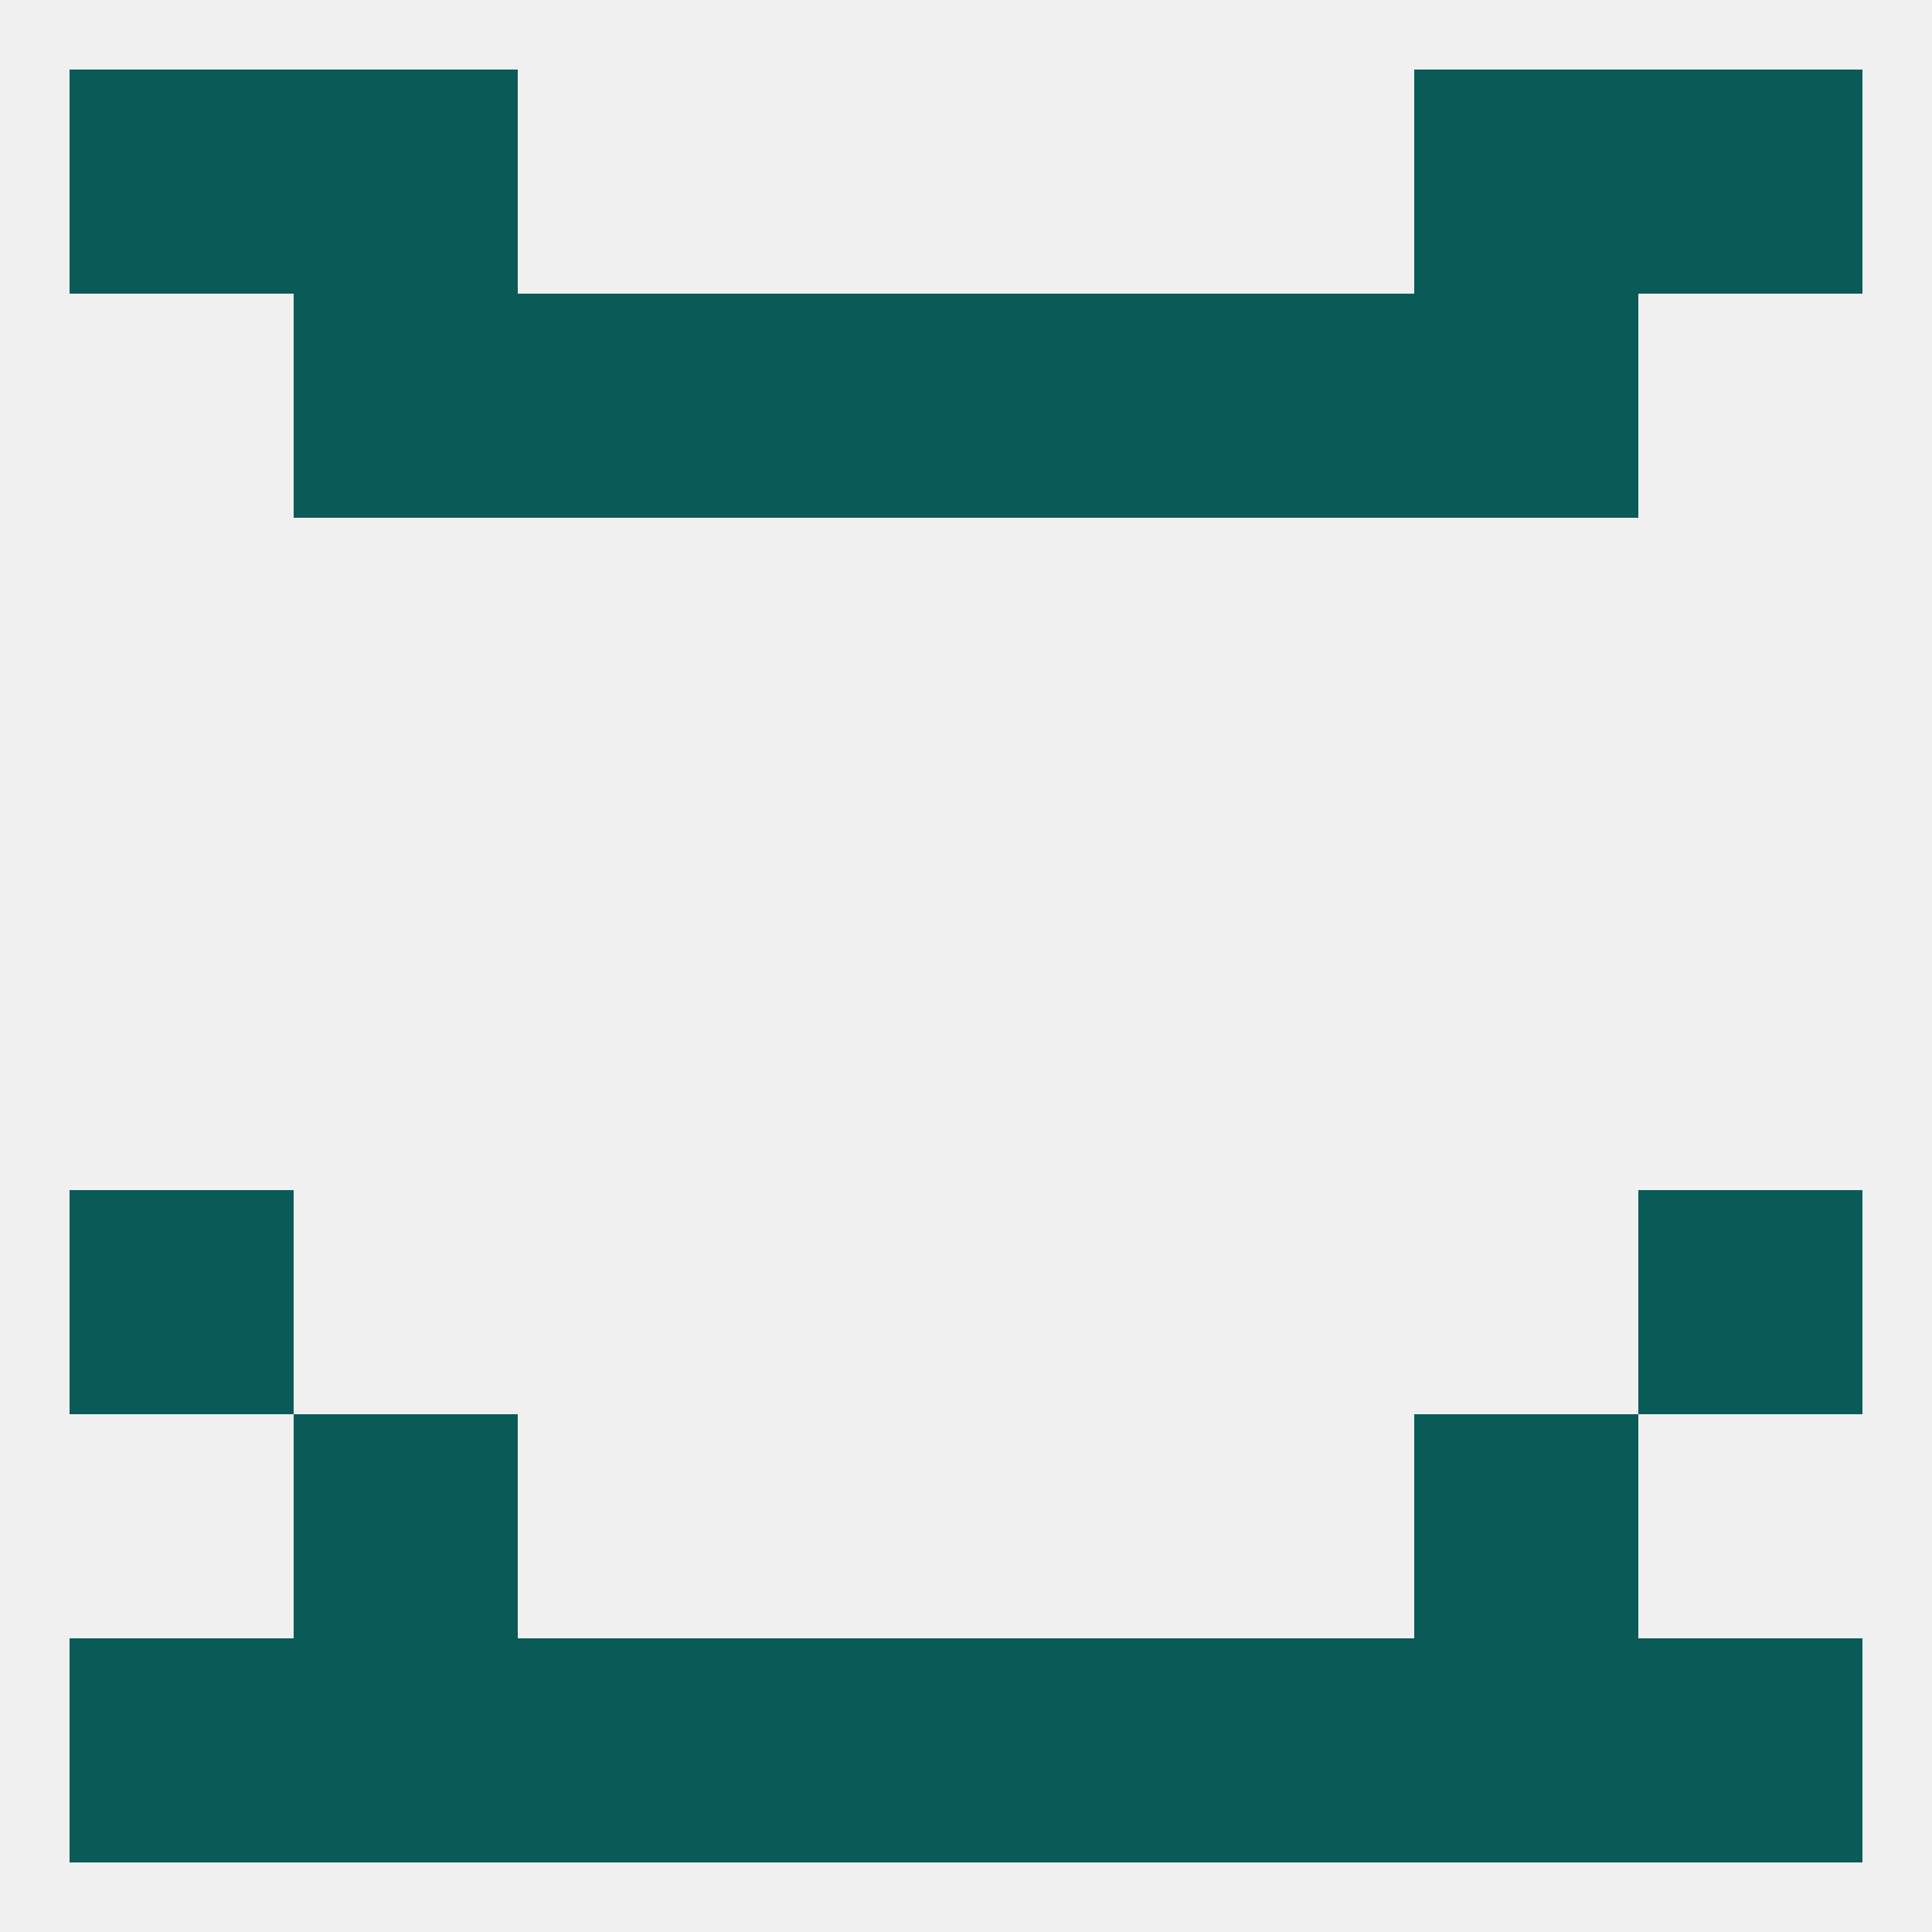 
<!--   <?xml version="1.0"?> -->
<svg version="1.1" baseprofile="full" xmlns="http://www.w3.org/2000/svg" xmlns:xlink="http://www.w3.org/1999/xlink" xmlns:ev="http://www.w3.org/2001/xml-events" width="250" height="250" viewBox="0 0 250 250" >
	<rect width="100%" height="100%" fill="rgba(240,240,240,255)"/>

	<rect x="9" y="154" width="29" height="29" fill="rgba(10,91,87,255)"/>
	<rect x="212" y="154" width="29" height="29" fill="rgba(10,91,87,255)"/>
	<rect x="38" y="183" width="29" height="29" fill="rgba(10,91,87,255)"/>
	<rect x="183" y="183" width="29" height="29" fill="rgba(10,91,87,255)"/>
	<rect x="67" y="212" width="29" height="29" fill="rgba(10,91,87,255)"/>
	<rect x="154" y="212" width="29" height="29" fill="rgba(10,91,87,255)"/>
	<rect x="38" y="212" width="29" height="29" fill="rgba(10,91,87,255)"/>
	<rect x="183" y="212" width="29" height="29" fill="rgba(10,91,87,255)"/>
	<rect x="9" y="212" width="29" height="29" fill="rgba(10,91,87,255)"/>
	<rect x="212" y="212" width="29" height="29" fill="rgba(10,91,87,255)"/>
	<rect x="96" y="212" width="29" height="29" fill="rgba(10,91,87,255)"/>
	<rect x="125" y="212" width="29" height="29" fill="rgba(10,91,87,255)"/>
	<rect x="38" y="9" width="29" height="29" fill="rgba(10,91,87,255)"/>
	<rect x="183" y="9" width="29" height="29" fill="rgba(10,91,87,255)"/>
	<rect x="9" y="9" width="29" height="29" fill="rgba(10,91,87,255)"/>
	<rect x="212" y="9" width="29" height="29" fill="rgba(10,91,87,255)"/>
	<rect x="183" y="38" width="29" height="29" fill="rgba(10,91,87,255)"/>
	<rect x="96" y="38" width="29" height="29" fill="rgba(10,91,87,255)"/>
	<rect x="125" y="38" width="29" height="29" fill="rgba(10,91,87,255)"/>
	<rect x="67" y="38" width="29" height="29" fill="rgba(10,91,87,255)"/>
	<rect x="154" y="38" width="29" height="29" fill="rgba(10,91,87,255)"/>
	<rect x="38" y="38" width="29" height="29" fill="rgba(10,91,87,255)"/>
</svg>